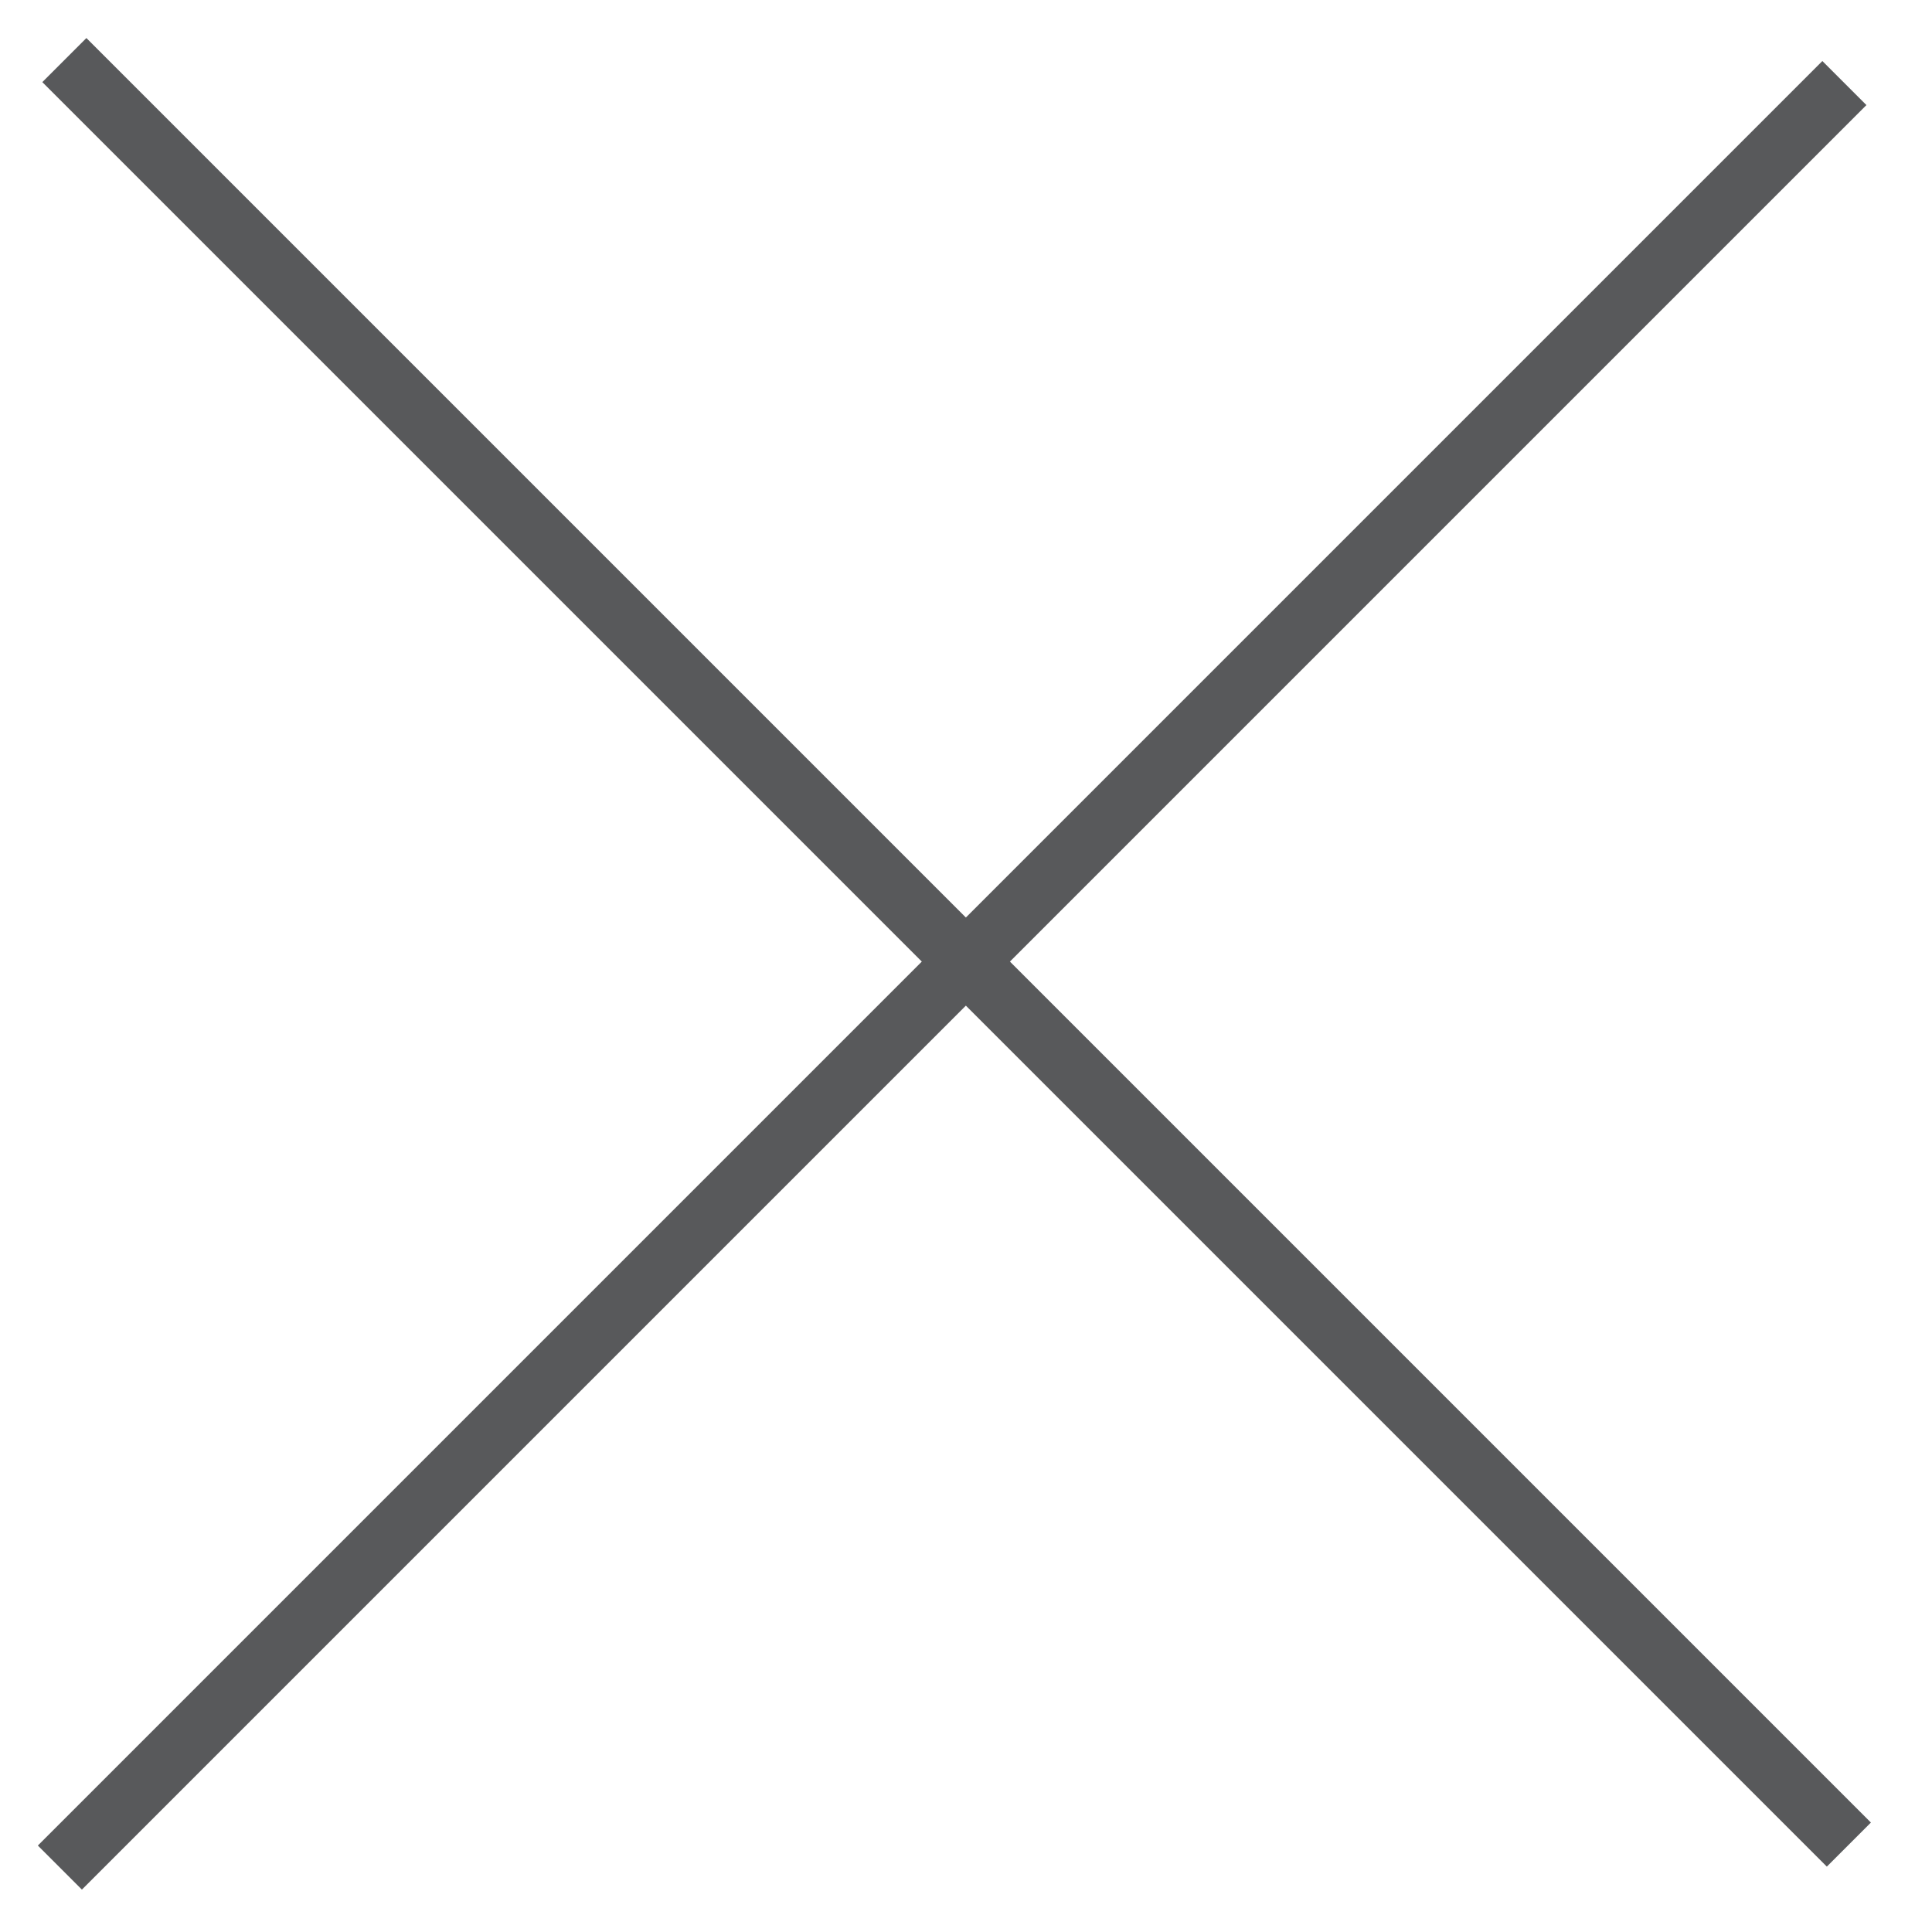 <?xml version="1.0" encoding="utf-8"?>
<!-- Generator: Adobe Illustrator 27.0.1, SVG Export Plug-In . SVG Version: 6.00 Build 0)  -->
<svg version="1.1" id="Layer_1" xmlns="http://www.w3.org/2000/svg" xmlns:xlink="http://www.w3.org/1999/xlink" x="0px" y="0px"
	 viewBox="0 0 31 31" style="enable-background:new 0 0 31 31;" xml:space="preserve">
<style type="text/css">
	.st0{fill:#58595B;}
</style>
<g id="Homepage">
	<g id="BOSLEY-Homepage-Menu-Expanded" transform="translate(-1254, -66)">
		<g id="Group-2" transform="translate(1254.651, 66.651)">
			<g id="Path-16">
				
					<rect x="14.2" y="-5.6" transform="matrix(0.707 -0.707 0.707 0.707 -6.052 14.665)" class="st0" width="1" height="40.5"/>
			</g>
			<g id="Path-16_00000163050329731703491490000018014709629161640073_">
				
					<rect x="-5.6" y="14.5" transform="matrix(0.707 -0.707 0.707 0.707 -6.336 14.751)" class="st0" width="40.5" height="1"/>
			</g>
		</g>
	</g>
</g>
</svg>
